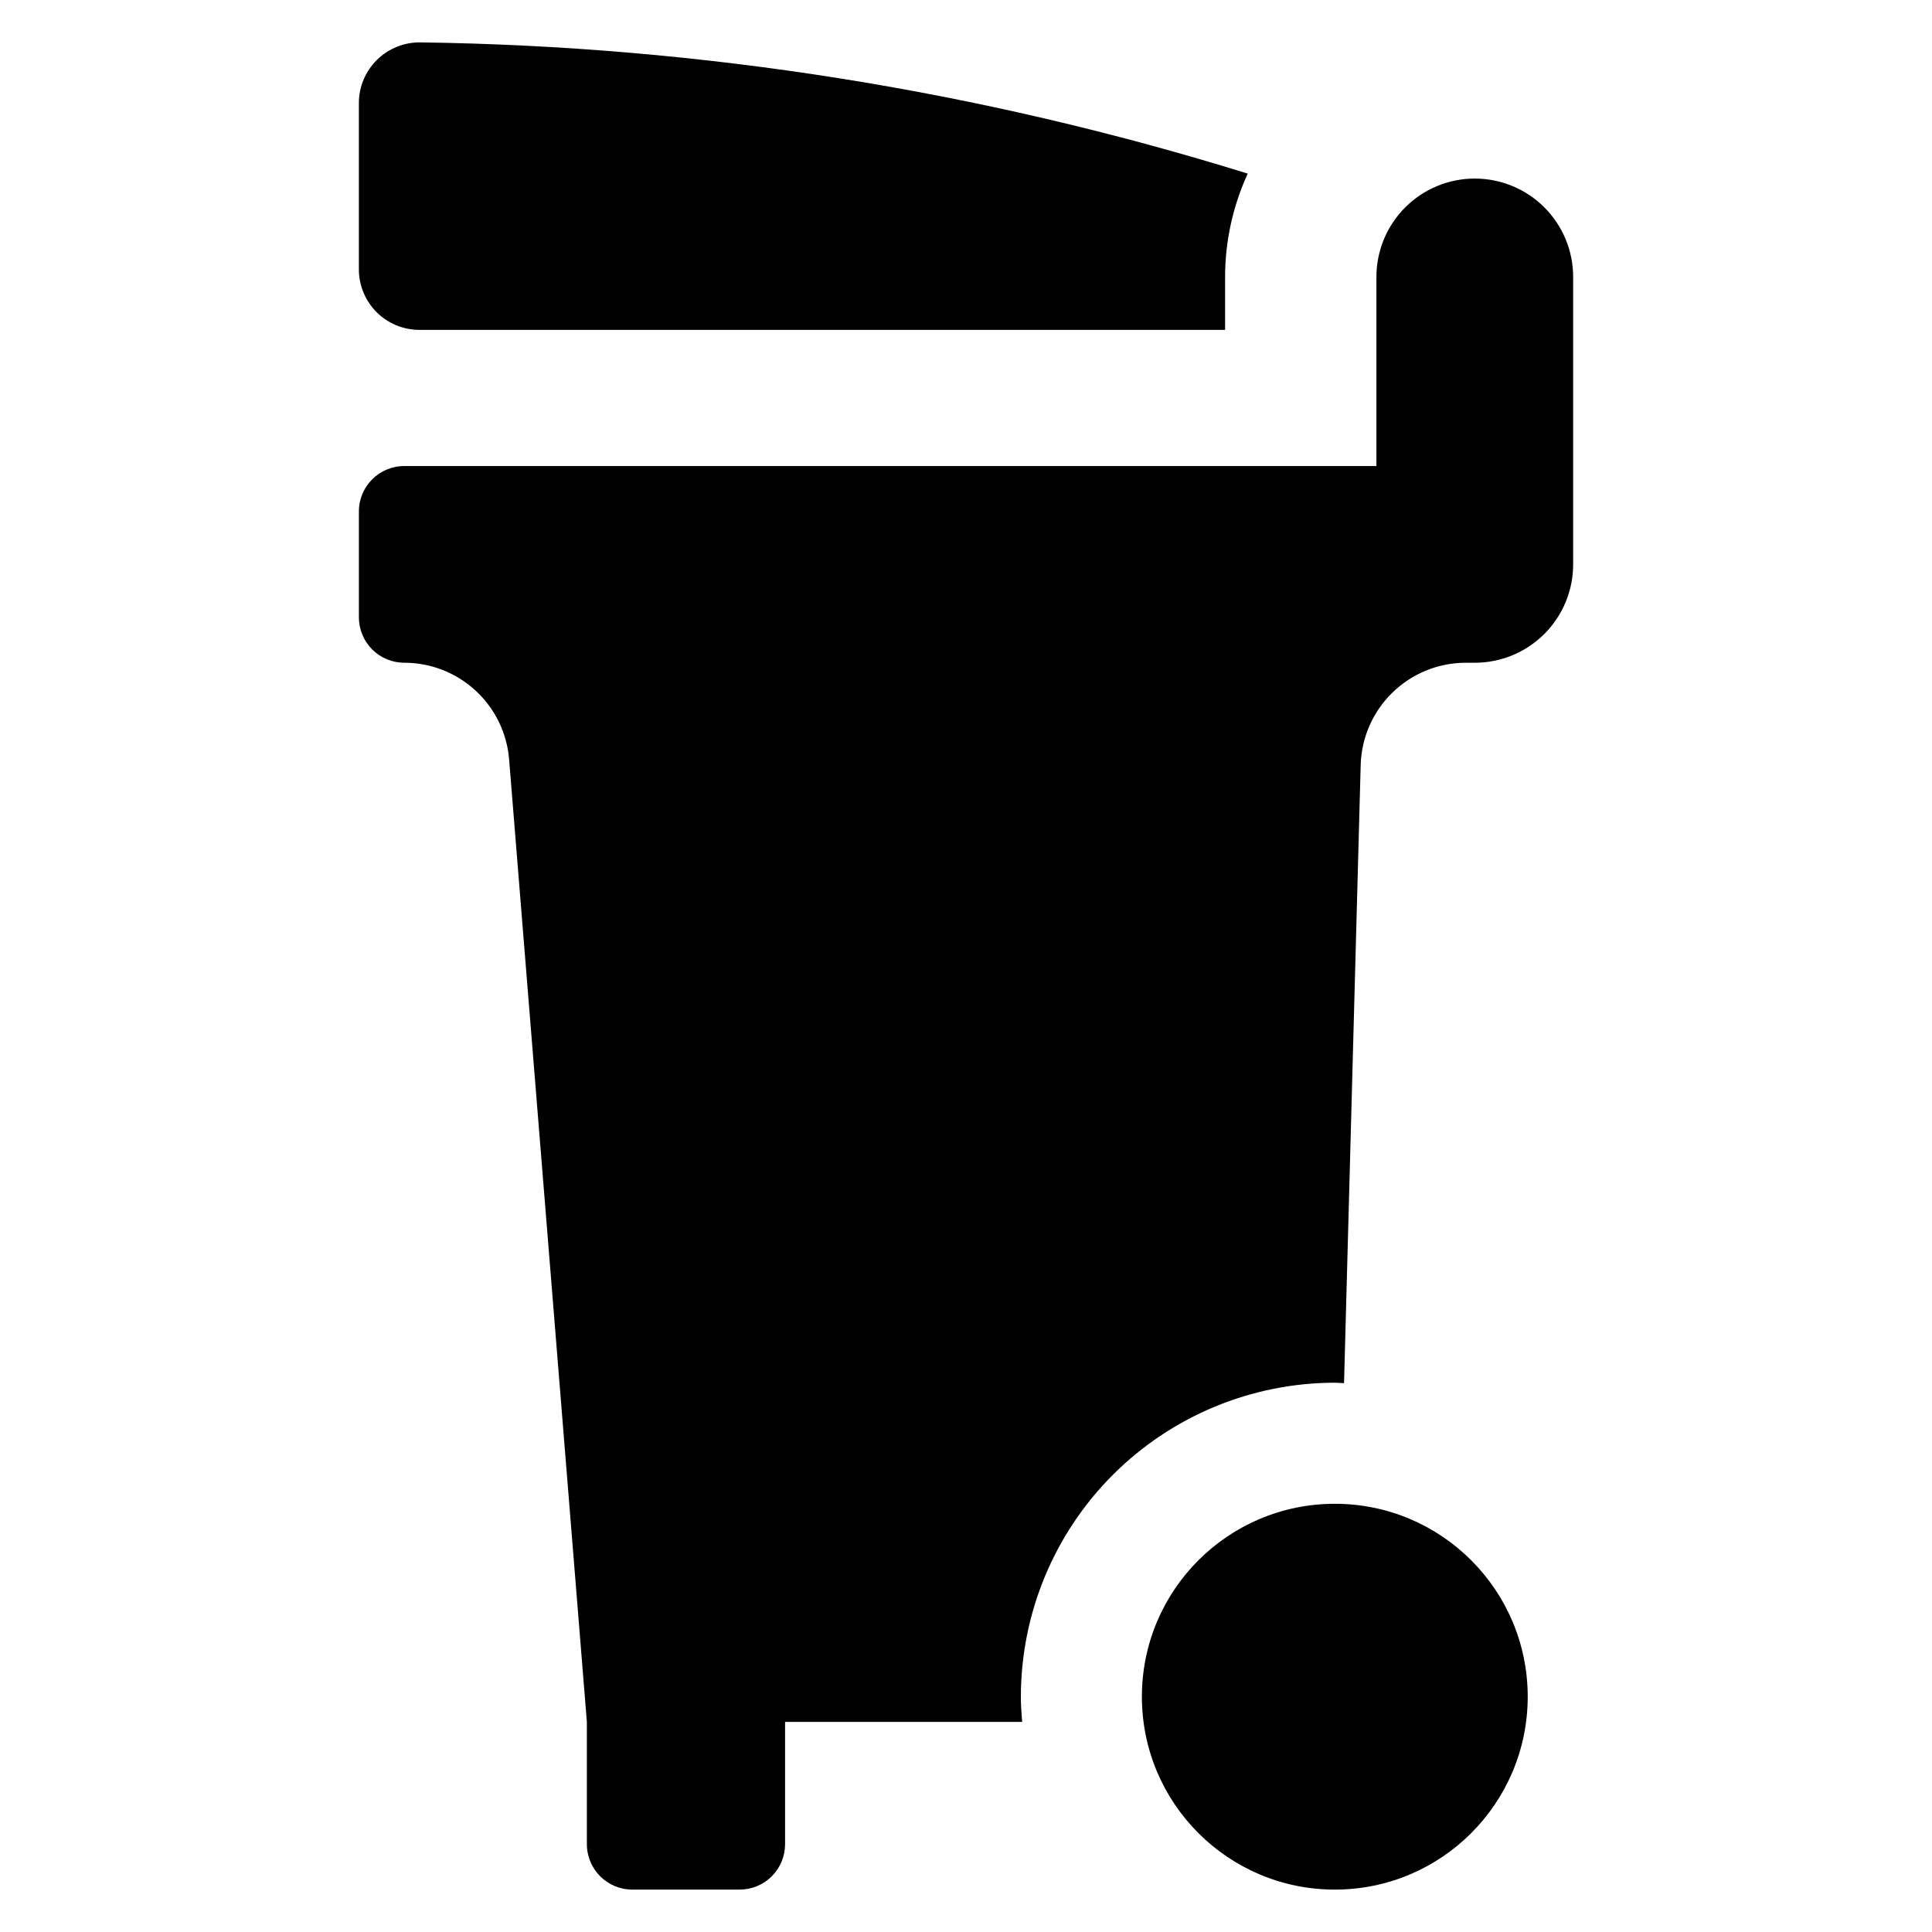 <?xml version="1.0" encoding="UTF-8"?>
<!-- Uploaded to: SVG Repo, www.svgrepo.com, Generator: SVG Repo Mixer Tools -->
<svg fill="#000000" width="800px" height="800px" version="1.1" viewBox="144 144 512 512" xmlns="http://www.w3.org/2000/svg">
 <g>
  <path d="m548.86 593.64c0 28.238-22.887 51.125-51.121 51.125-28.238 0-51.125-22.887-51.125-51.125 0-28.234 22.887-51.121 51.125-51.121 28.234 0 51.121 22.887 51.121 51.121"/>
  <path d="m534.83 191.32c-6.914 0-13.543 2.746-18.43 7.633-4.891 4.891-7.637 11.52-7.637 18.43v50.125h-257.62c-6.644 0-12.031 5.383-12.031 12.027v28.07c0 3.188 1.27 6.25 3.523 8.504 2.258 2.258 5.316 3.523 8.508 3.523 7.004 0 13.75 2.637 18.895 7.387 5.148 4.746 8.32 11.258 8.883 18.238l20.605 255.06v32.414h0.004c0 6.641 5.383 12.027 12.027 12.027h28.469c3.191 0 6.25-1.266 8.504-3.523 2.258-2.254 3.523-5.316 3.523-8.504v-32.414h62.824c-0.176-2.211-0.34-4.43-0.34-6.684h0.004c0.023-22.059 8.797-43.207 24.395-58.805 15.602-15.598 36.746-24.371 58.809-24.398 0.824 0 1.621 0.102 2.438 0.125l4.41-163.8v-0.004c0.195-7.258 3.219-14.152 8.422-19.219 5.203-5.062 12.176-7.898 19.438-7.898h2.383c6.91 0 13.539-2.746 18.43-7.633 4.887-4.887 7.633-11.516 7.633-18.43v-76.188c0-6.91-2.746-13.539-7.633-18.43-4.891-4.887-11.52-7.633-18.43-7.633z"/>
  <path d="m255.14 231.42h213.52v-14.035c0.008-9.449 2.059-18.789 6.004-27.375-71.023-22.055-144.86-33.766-219.22-34.777-4.305-0.062-8.453 1.598-11.523 4.613s-4.805 7.133-4.816 11.438v44.098c0 4.254 1.691 8.336 4.699 11.344 3.008 3.008 7.086 4.695 11.34 4.695z"/>
 </g>
</svg>